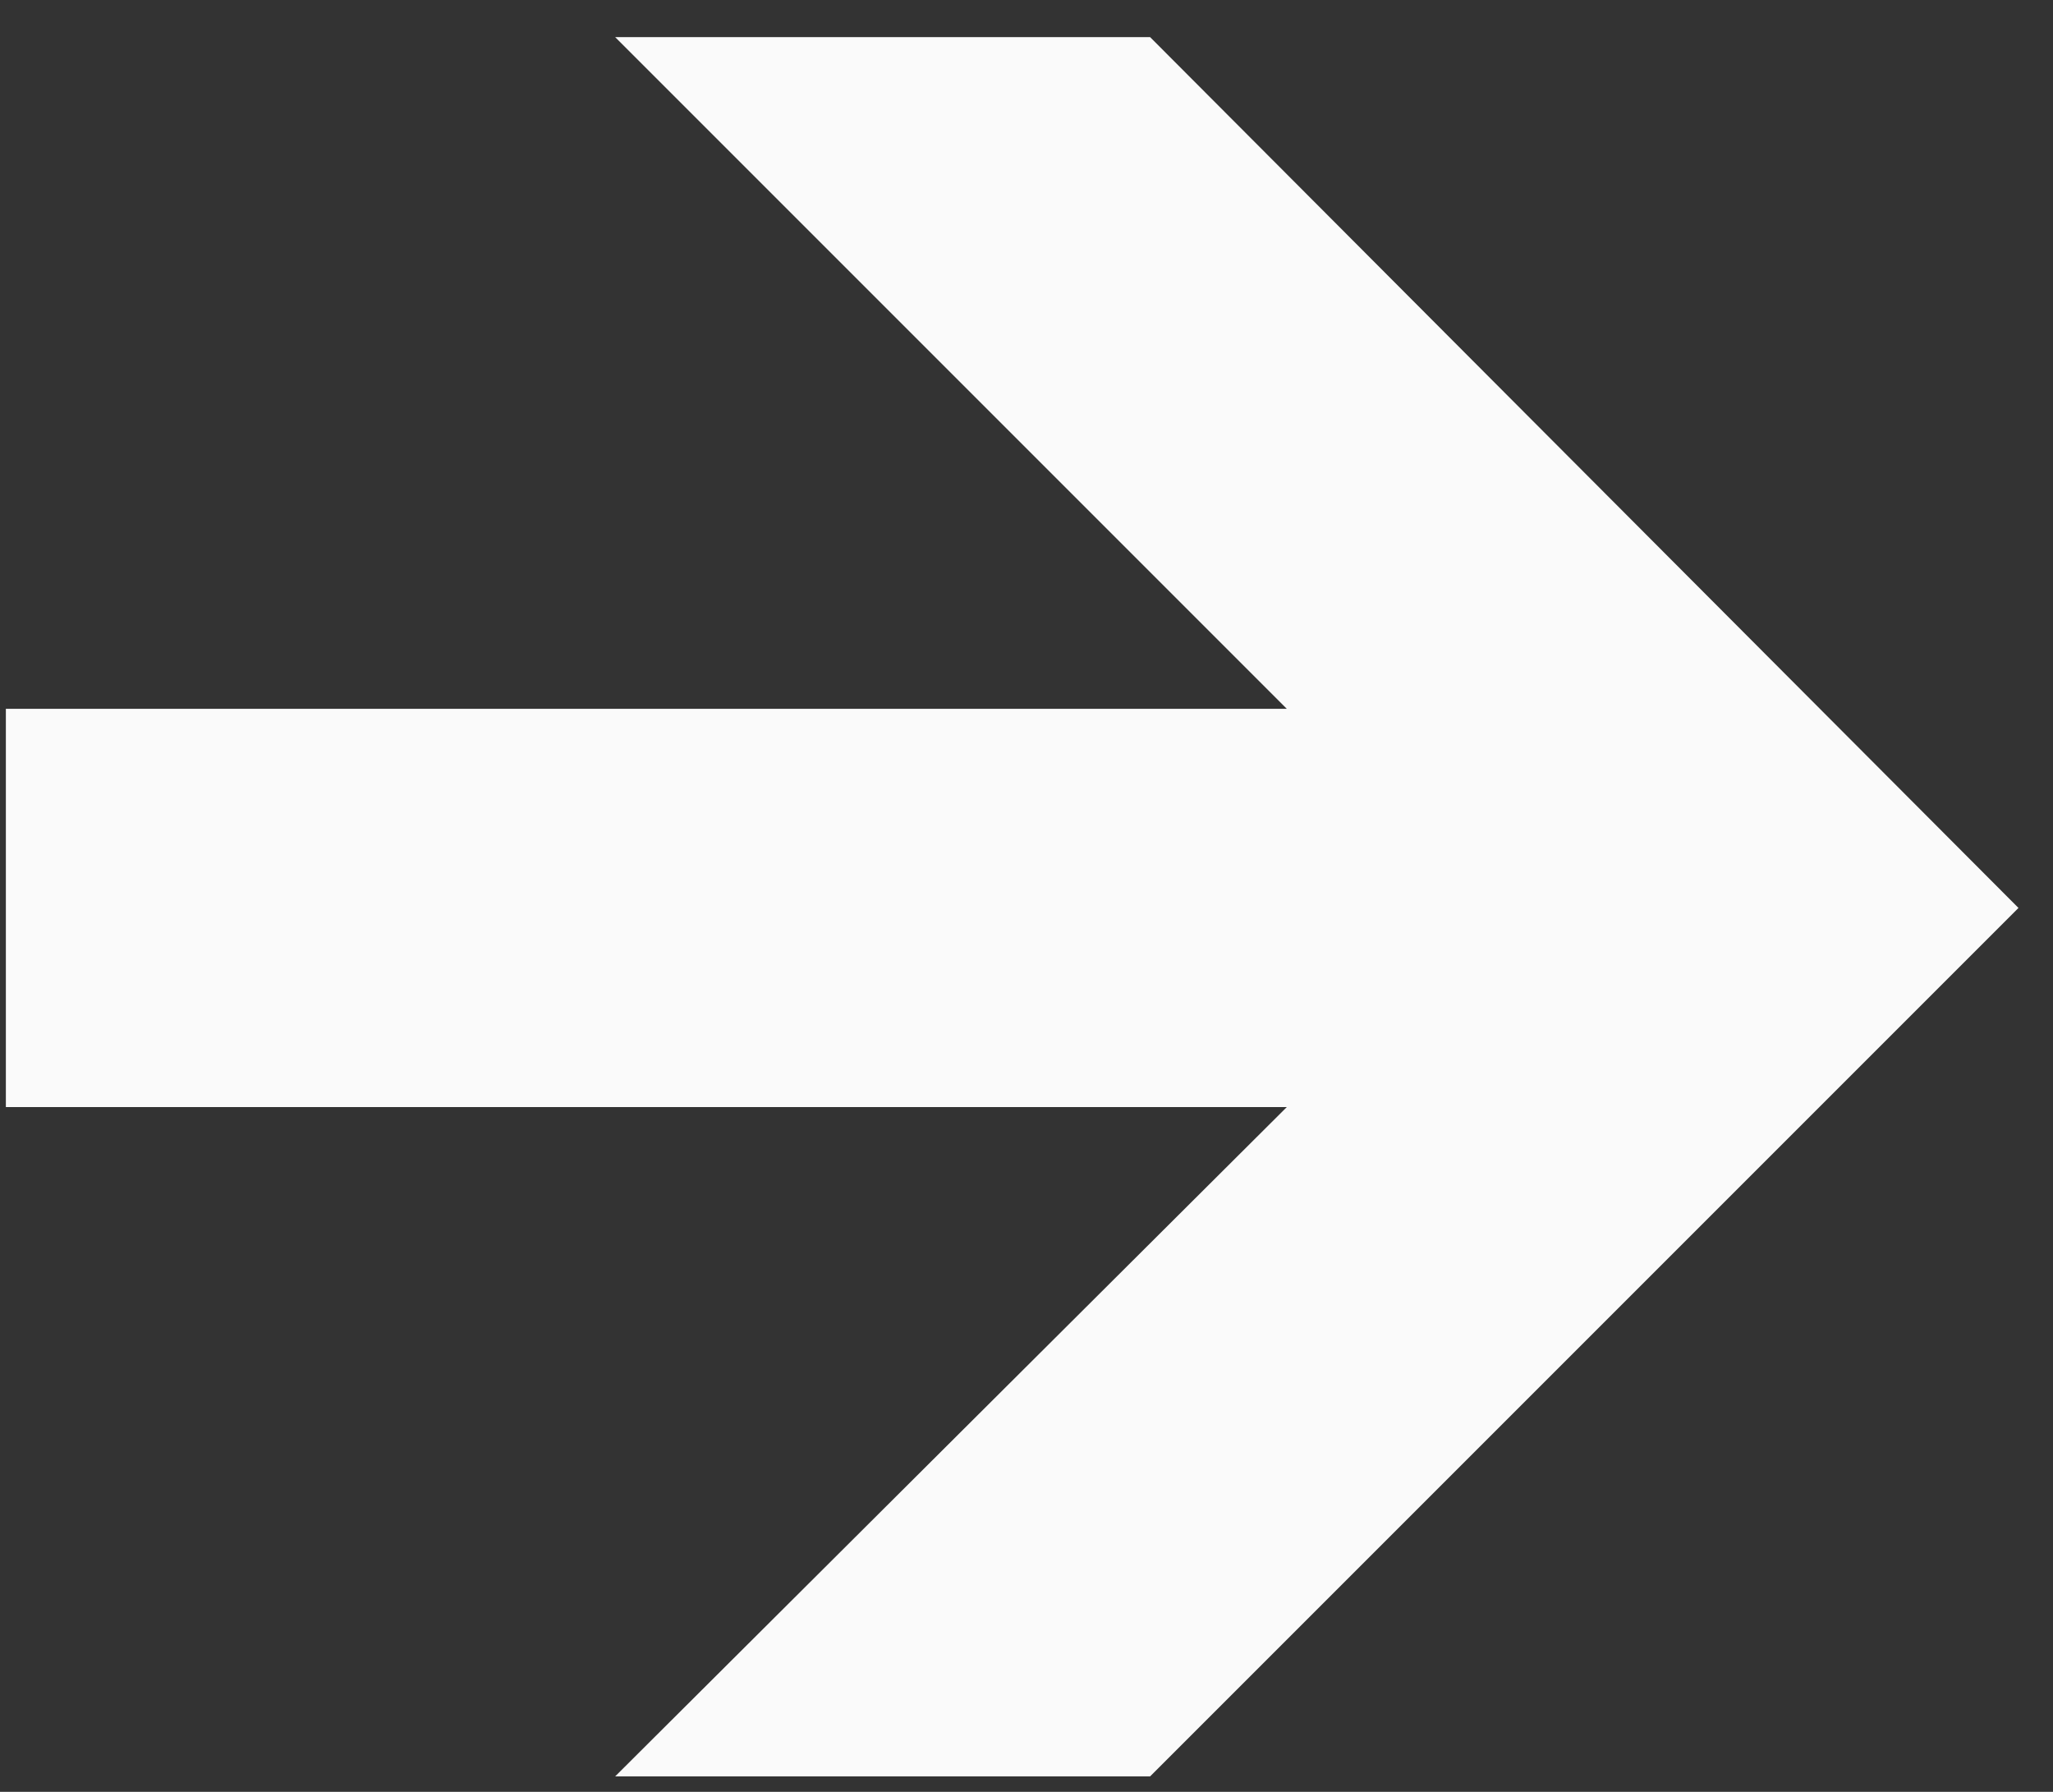 <svg width="55" height="48" viewBox="0 0 55 48" fill="none" xmlns="http://www.w3.org/2000/svg">
<rect x="0" y="0" width="55" height="48" fill="#333333" stroke="none"/>
<path d="M30.811 0.994H16.48L34.474 18.988H0.157V29.656H34.474L16.48 47.586H30.811L54.075 24.322L30.811 0.994Z" fill="#FAFAFA"/>
</svg>
